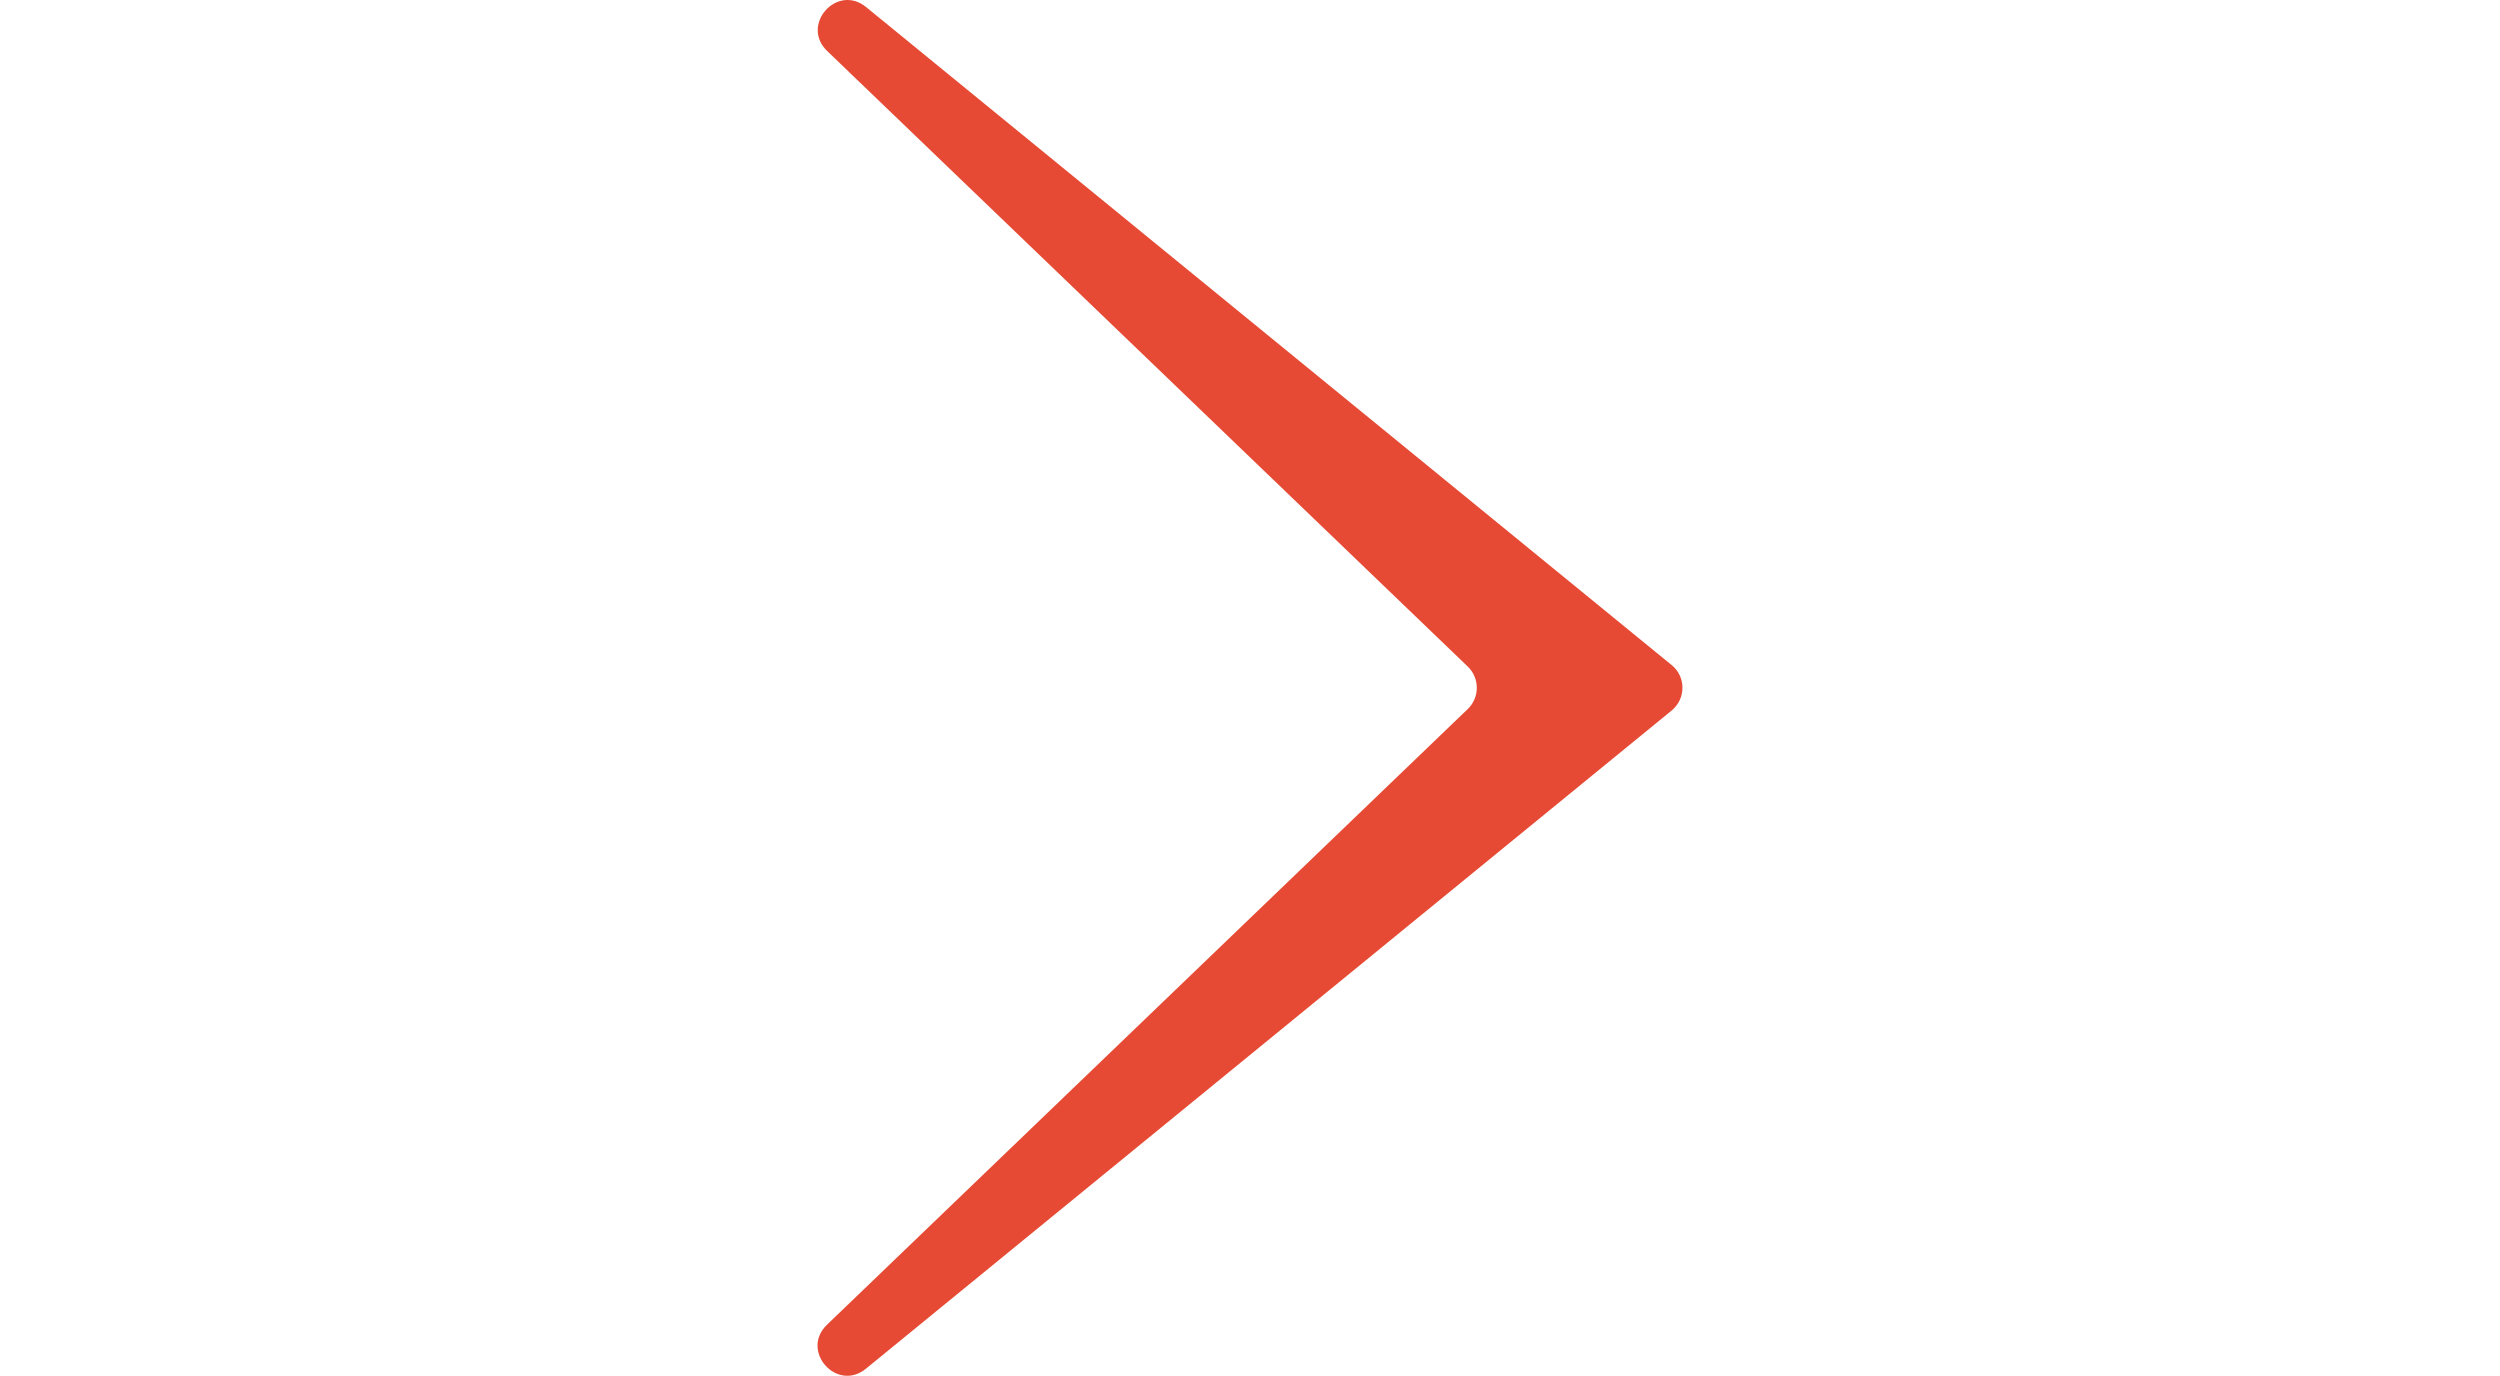 <?xml version="1.0" encoding="UTF-8"?>
<!DOCTYPE svg PUBLIC "-//W3C//DTD SVG 1.1//EN" "http://www.w3.org/Graphics/SVG/1.1/DTD/svg11.dtd">
<svg version="1.1" xmlns="http://www.w3.org/2000/svg" xmlns:xlink="http://www.w3.org/1999/xlink" x="0" y="0" width="76.985" height="42.366" viewBox="0, 0, 76.985, 42.366">
  <g id="Livello_1">
    <path d="M26.665,42.148 L51.478,21.879 C51.92,21.516 51.92,20.837 51.478,20.481 L26.671,0.218 C25.774,-0.514 24.64,0.766 25.471,1.57 L45.199,20.527 C45.569,20.883 45.569,21.477 45.199,21.833 L25.464,40.796 C24.633,41.6 25.768,42.88 26.665,42.148 z" fill="#E74A34"/>
  </g>
</svg>
